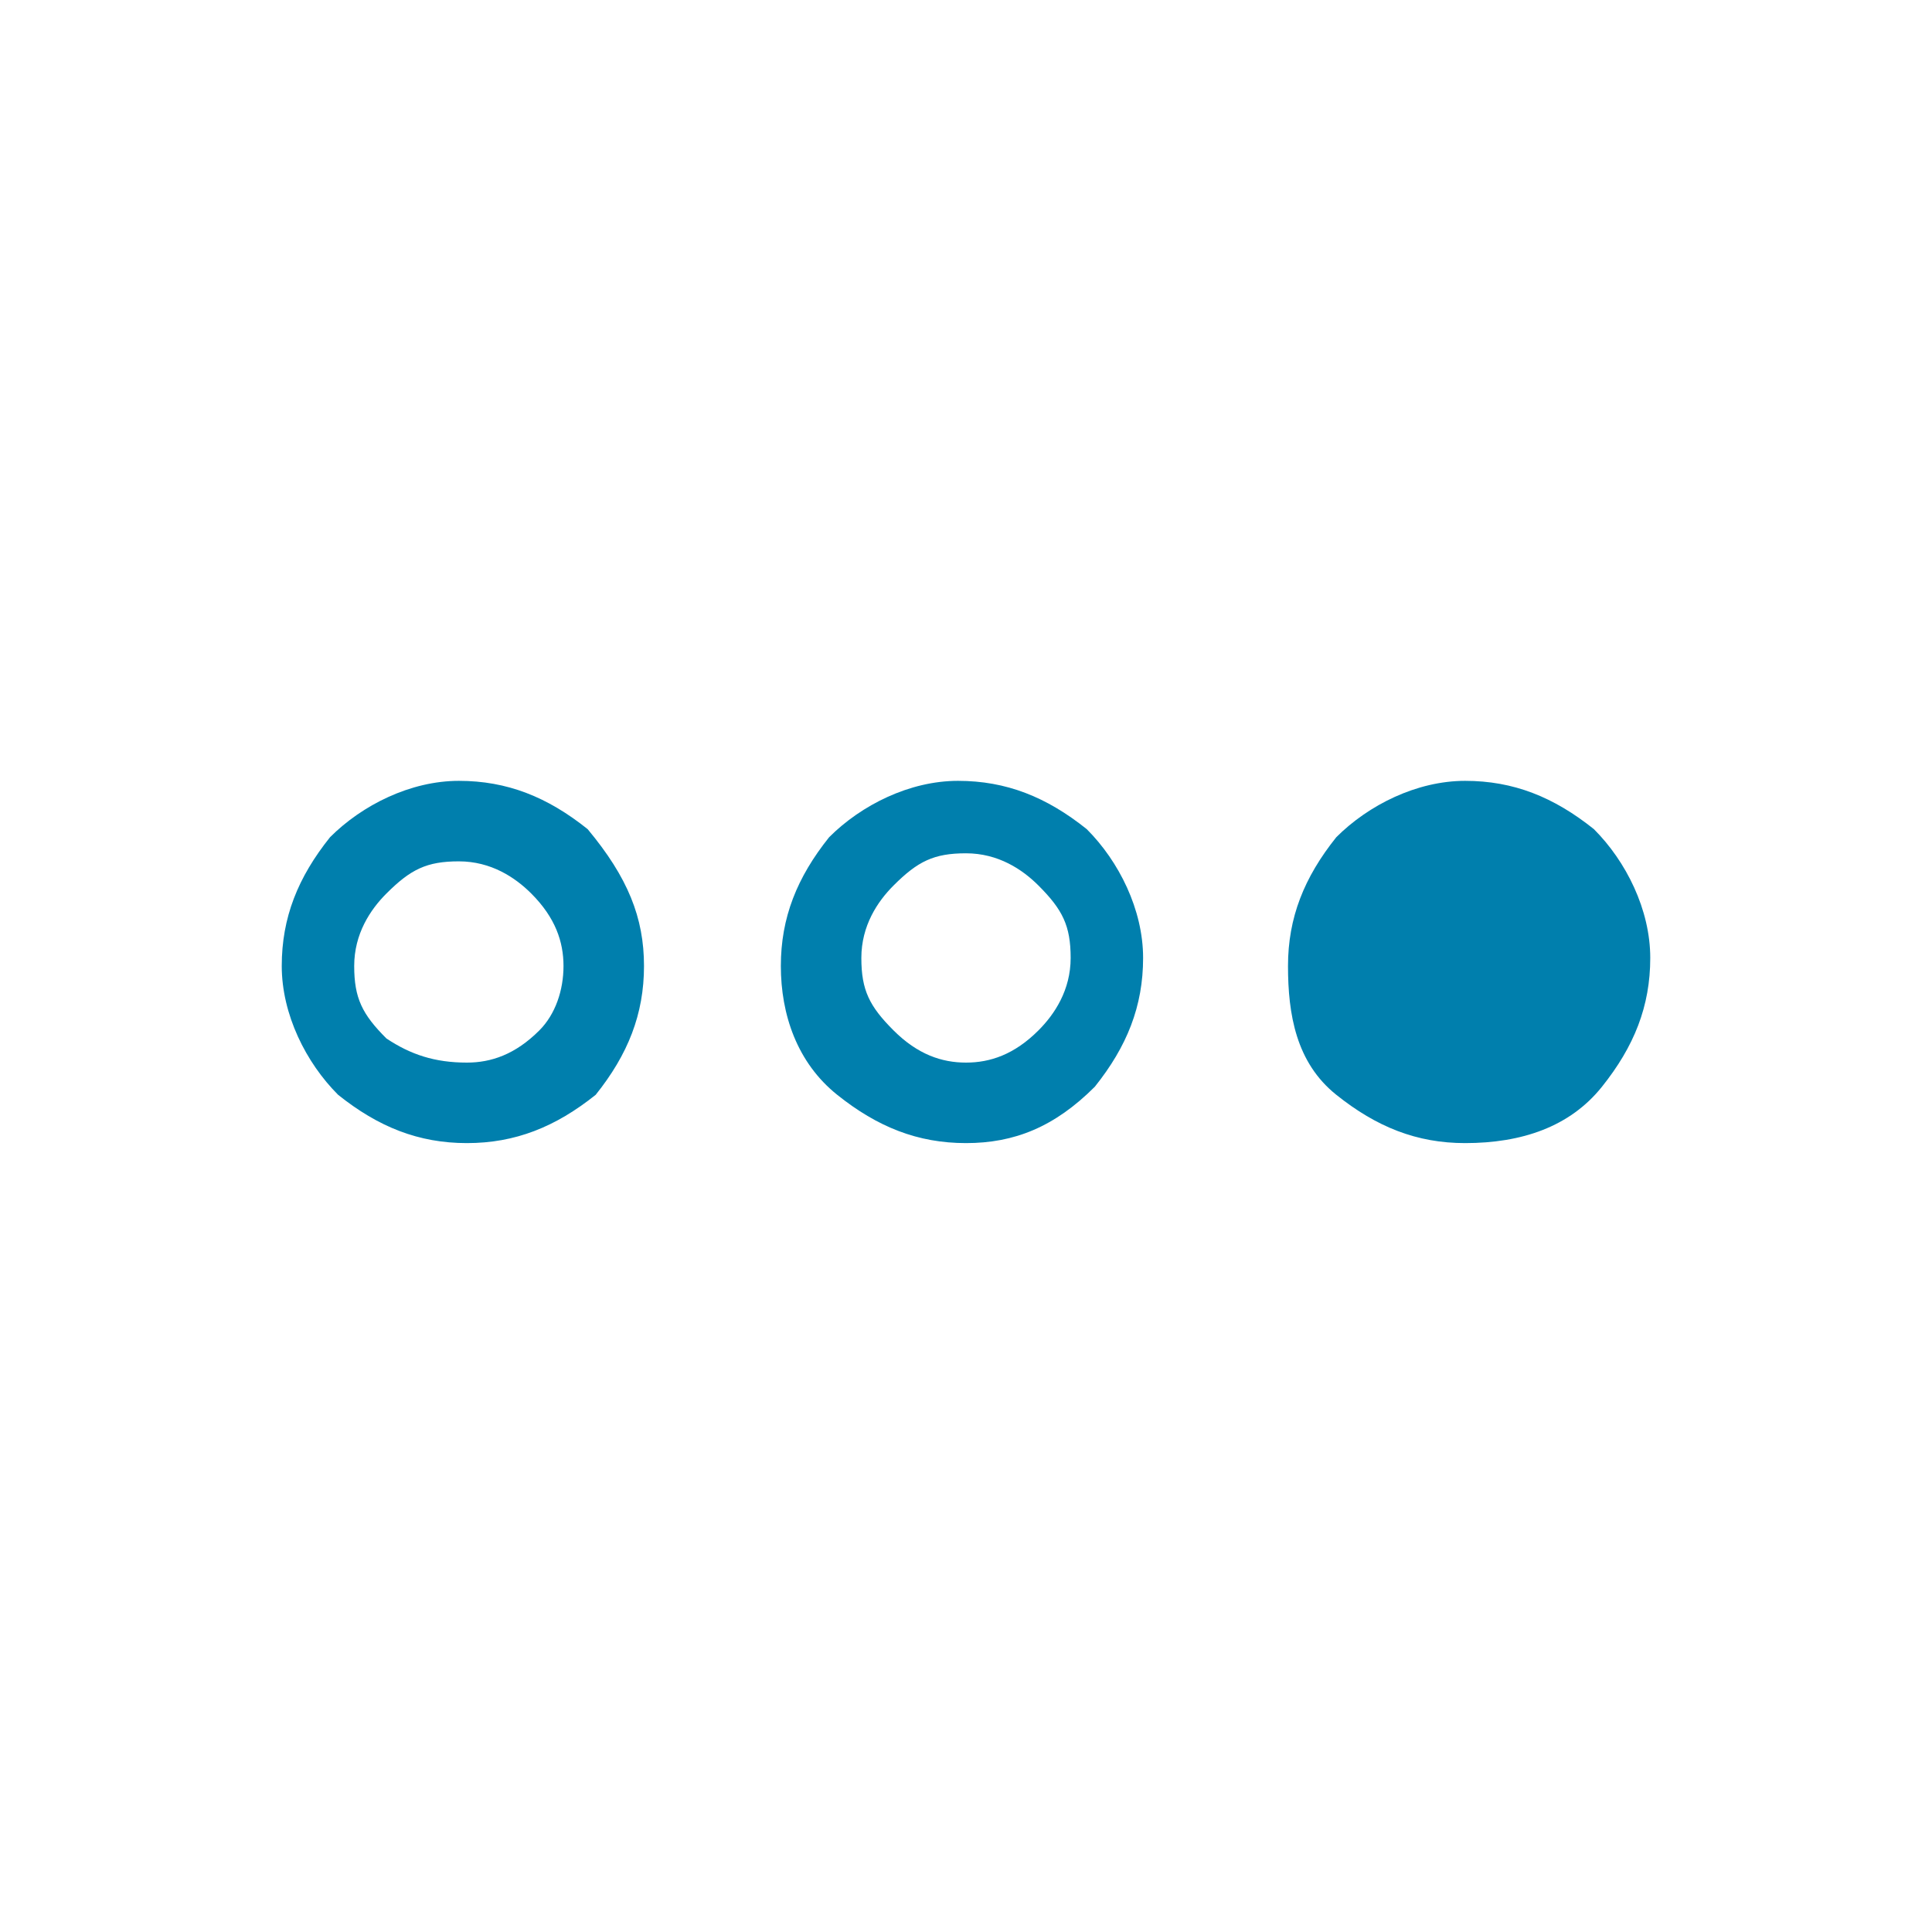 <?xml version="1.0" encoding="utf-8"?>
<!-- Generator: Adobe Illustrator 28.2.0, SVG Export Plug-In . SVG Version: 6.00 Build 0)  -->
<svg version="1.1" id="Layer_1" xmlns="http://www.w3.org/2000/svg" xmlns:xlink="http://www.w3.org/1999/xlink" x="0px" y="0px"
	 viewBox="0 0 24 24" style="enable-background:new 0 0 24 24;" xml:space="preserve">
<style type="text/css">
	.st0{fill:#007fad;}
</style>
<path class="st0" d="M5.8,14.2c-0.6,0-1.1-0.2-1.6-0.6c-0.4-0.4-0.7-1-0.7-1.6s0.2-1.1,0.6-1.6c0.4-0.4,1-0.7,1.6-0.7
	s1.1,0.2,1.6,0.6C7.8,10.9,8,11.4,8,12c0,0.6-0.2,1.1-0.6,1.6C6.9,14,6.4,14.2,5.8,14.2z M5.8,13.2c0.3,0,0.6-0.1,0.9-0.4
	C6.9,12.6,7,12.3,7,12s-0.1-0.6-0.4-0.9c-0.2-0.2-0.5-0.4-0.9-0.4s-0.6,0.1-0.9,0.4c-0.2,0.2-0.4,0.5-0.4,0.9s0.1,0.6,0.4,0.9
	C5.1,13.1,5.4,13.2,5.8,13.2z M12,14.2c-0.6,0-1.1-0.2-1.6-0.6s-0.7-1-0.7-1.6s0.2-1.1,0.6-1.6c0.4-0.4,1-0.7,1.6-0.7
	s1.1,0.2,1.6,0.6c0.4,0.4,0.7,1,0.7,1.6c0,0.6-0.2,1.1-0.6,1.6C13.1,14,12.6,14.2,12,14.2z M12,13.2c0.3,0,0.6-0.1,0.9-0.4
	c0.2-0.2,0.4-0.5,0.4-0.9s-0.1-0.6-0.4-0.9c-0.2-0.2-0.5-0.4-0.9-0.4s-0.6,0.1-0.9,0.4c-0.2,0.2-0.4,0.5-0.4,0.9s0.1,0.6,0.4,0.9
	C11.4,13.1,11.7,13.2,12,13.2z M18.2,14.2c-0.6,0-1.1-0.2-1.6-0.6S16,12.6,16,12s0.2-1.1,0.6-1.6c0.4-0.4,1-0.7,1.6-0.7
	s1.1,0.2,1.6,0.6c0.4,0.4,0.7,1,0.7,1.6c0,0.6-0.2,1.1-0.6,1.6S18.9,14.2,18.2,14.2z"/>
</svg>
